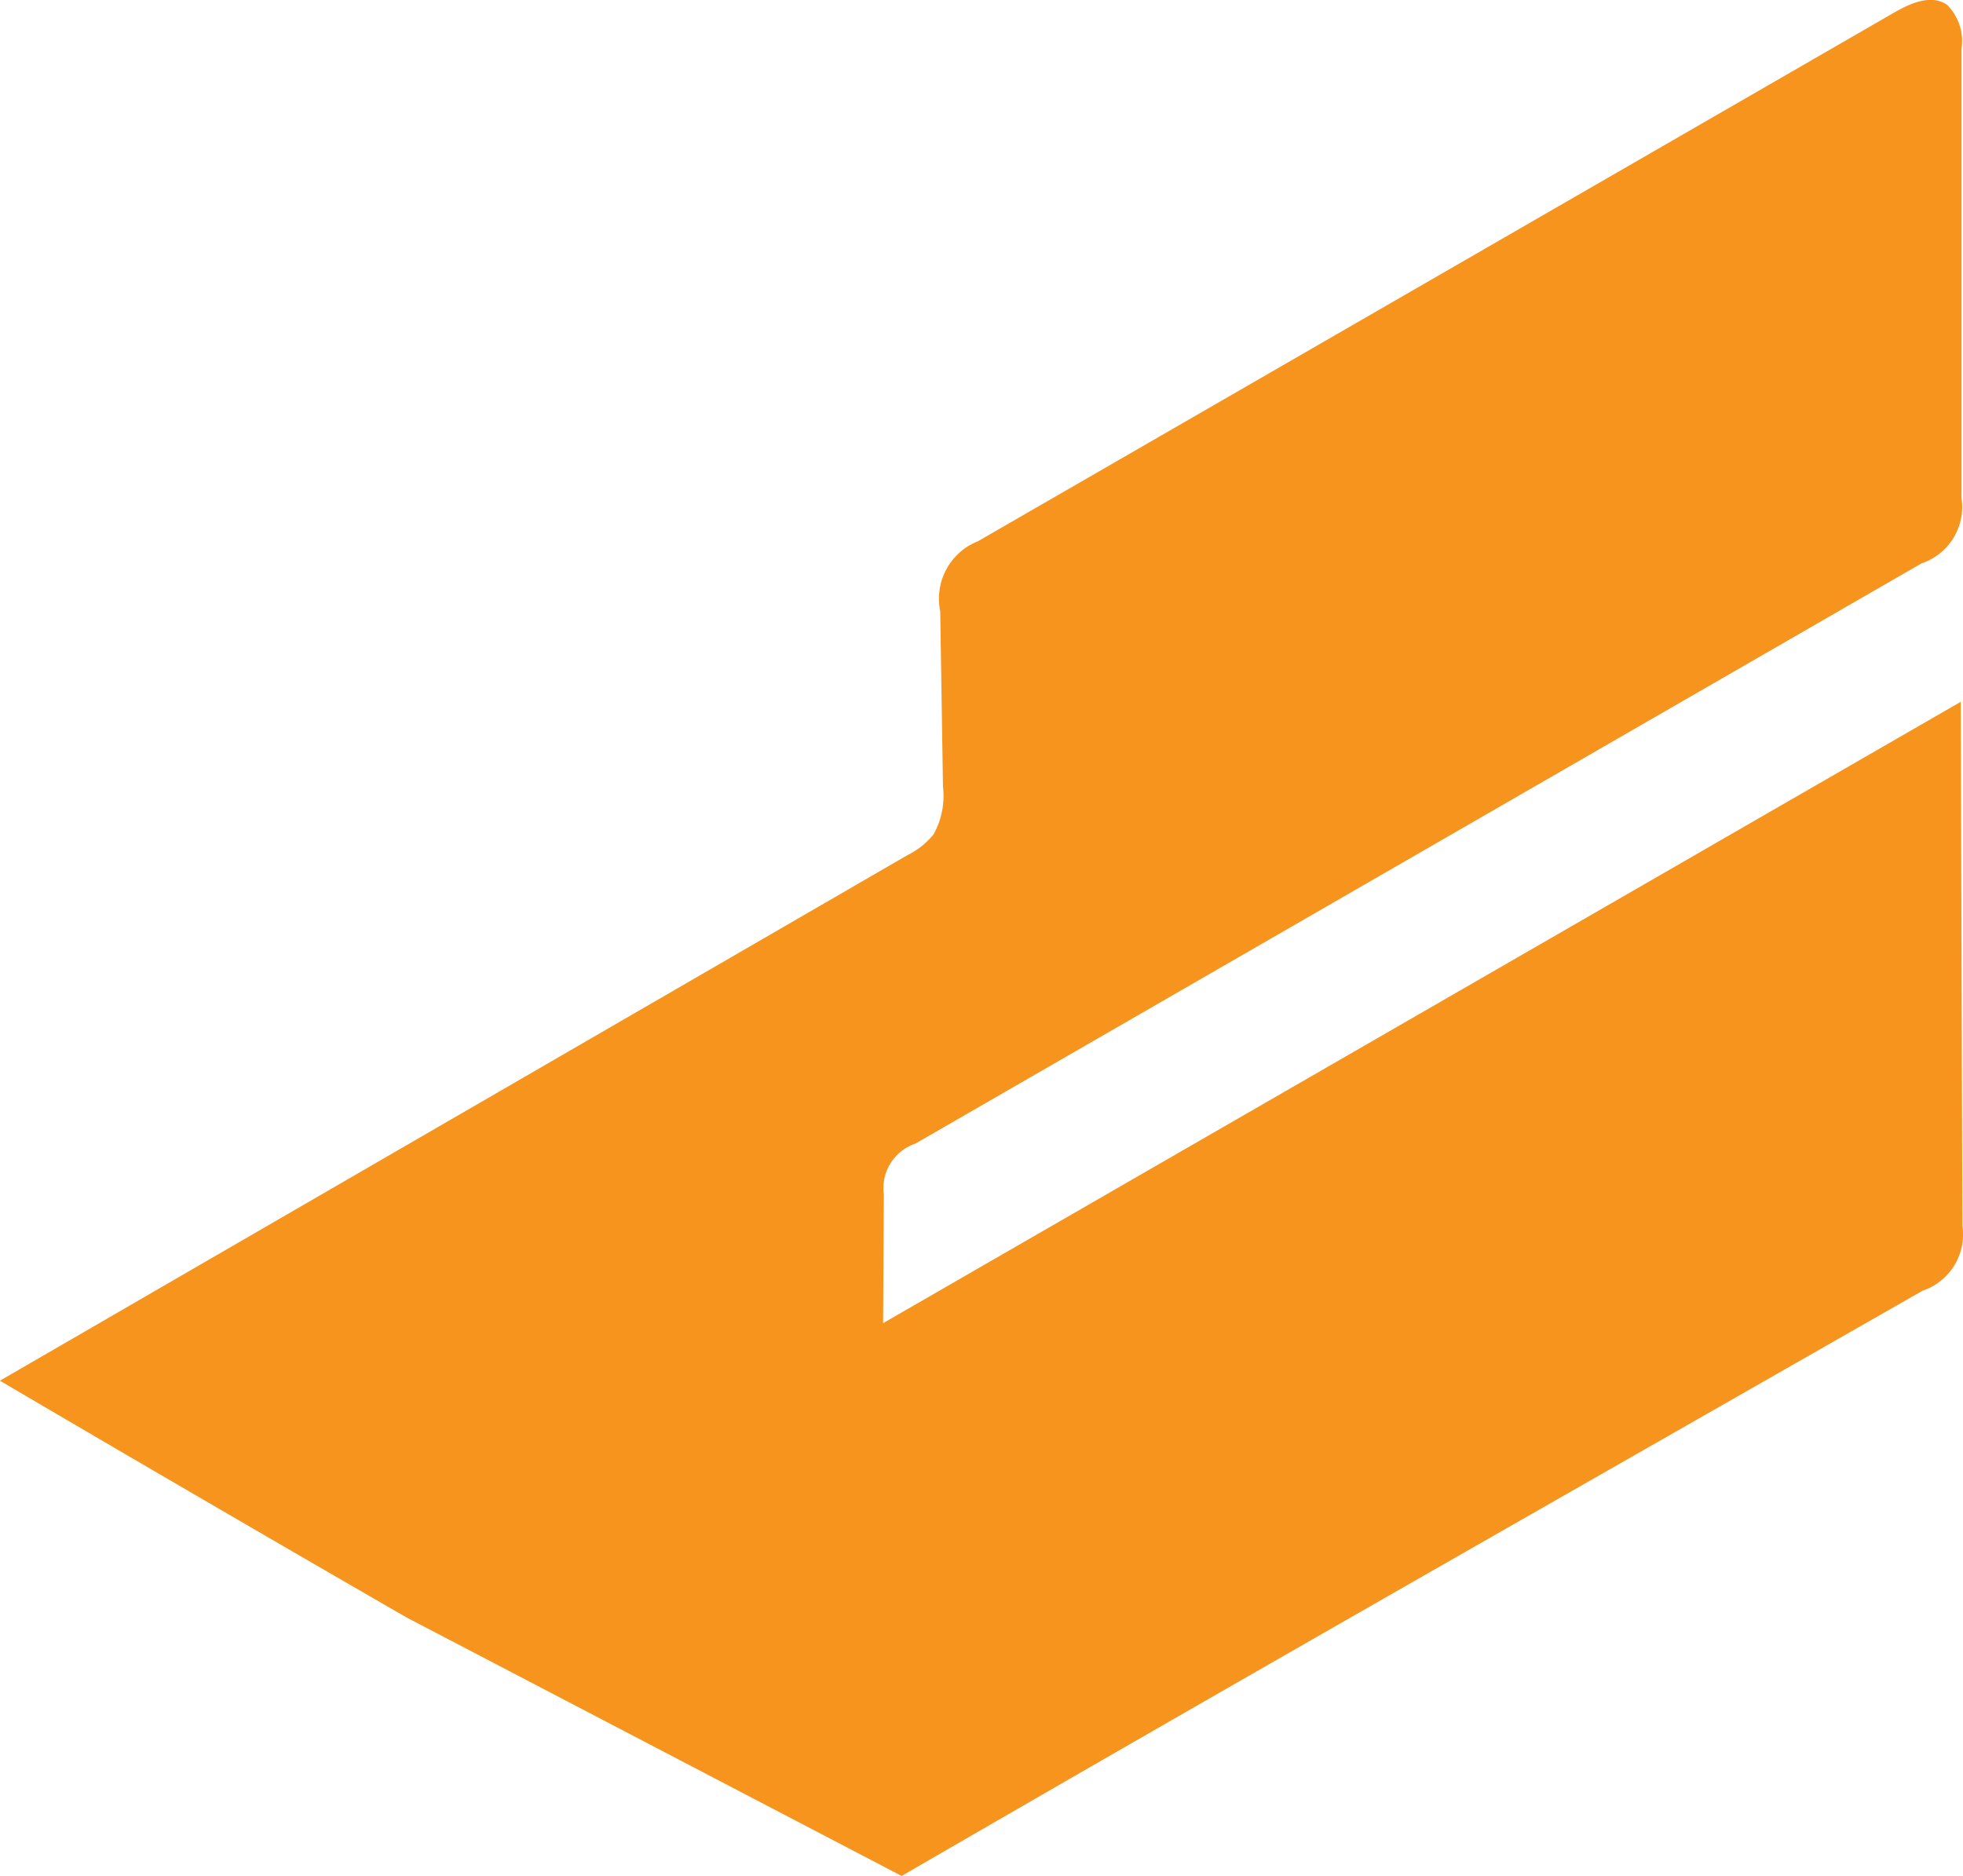<svg xmlns="http://www.w3.org/2000/svg" width="66.183" height="63.243" viewBox="0 0 66.183 63.243">
  <path id="Tracé_9" data-name="Tracé 9" d="M234.04,713.634q-6.861-3.959-13.7-7.976l30.6-17.719a2.625,2.625,0,0,0,.879-.7,2.674,2.674,0,0,0,.317-1.61l-.093-5.915a2.081,2.081,0,0,1,1.276-2.358l30.871-17.812c.553-.321,1.267-.642,1.8-.27a1.73,1.73,0,0,1,.486,1.479v15.15a2.005,2.005,0,0,1-1.348,2.2l-33.921,19.561a1.588,1.588,0,0,0-1.065,1.724l-.025,4.33,36.333-20.947.055,17.66a2,2,0,0,1-1.343,2.193c-11.479,6.561-22.979,13.1-34.42,19.73" transform="translate(-220.343 -659.111)" fill="#f6941d"/>
</svg>

